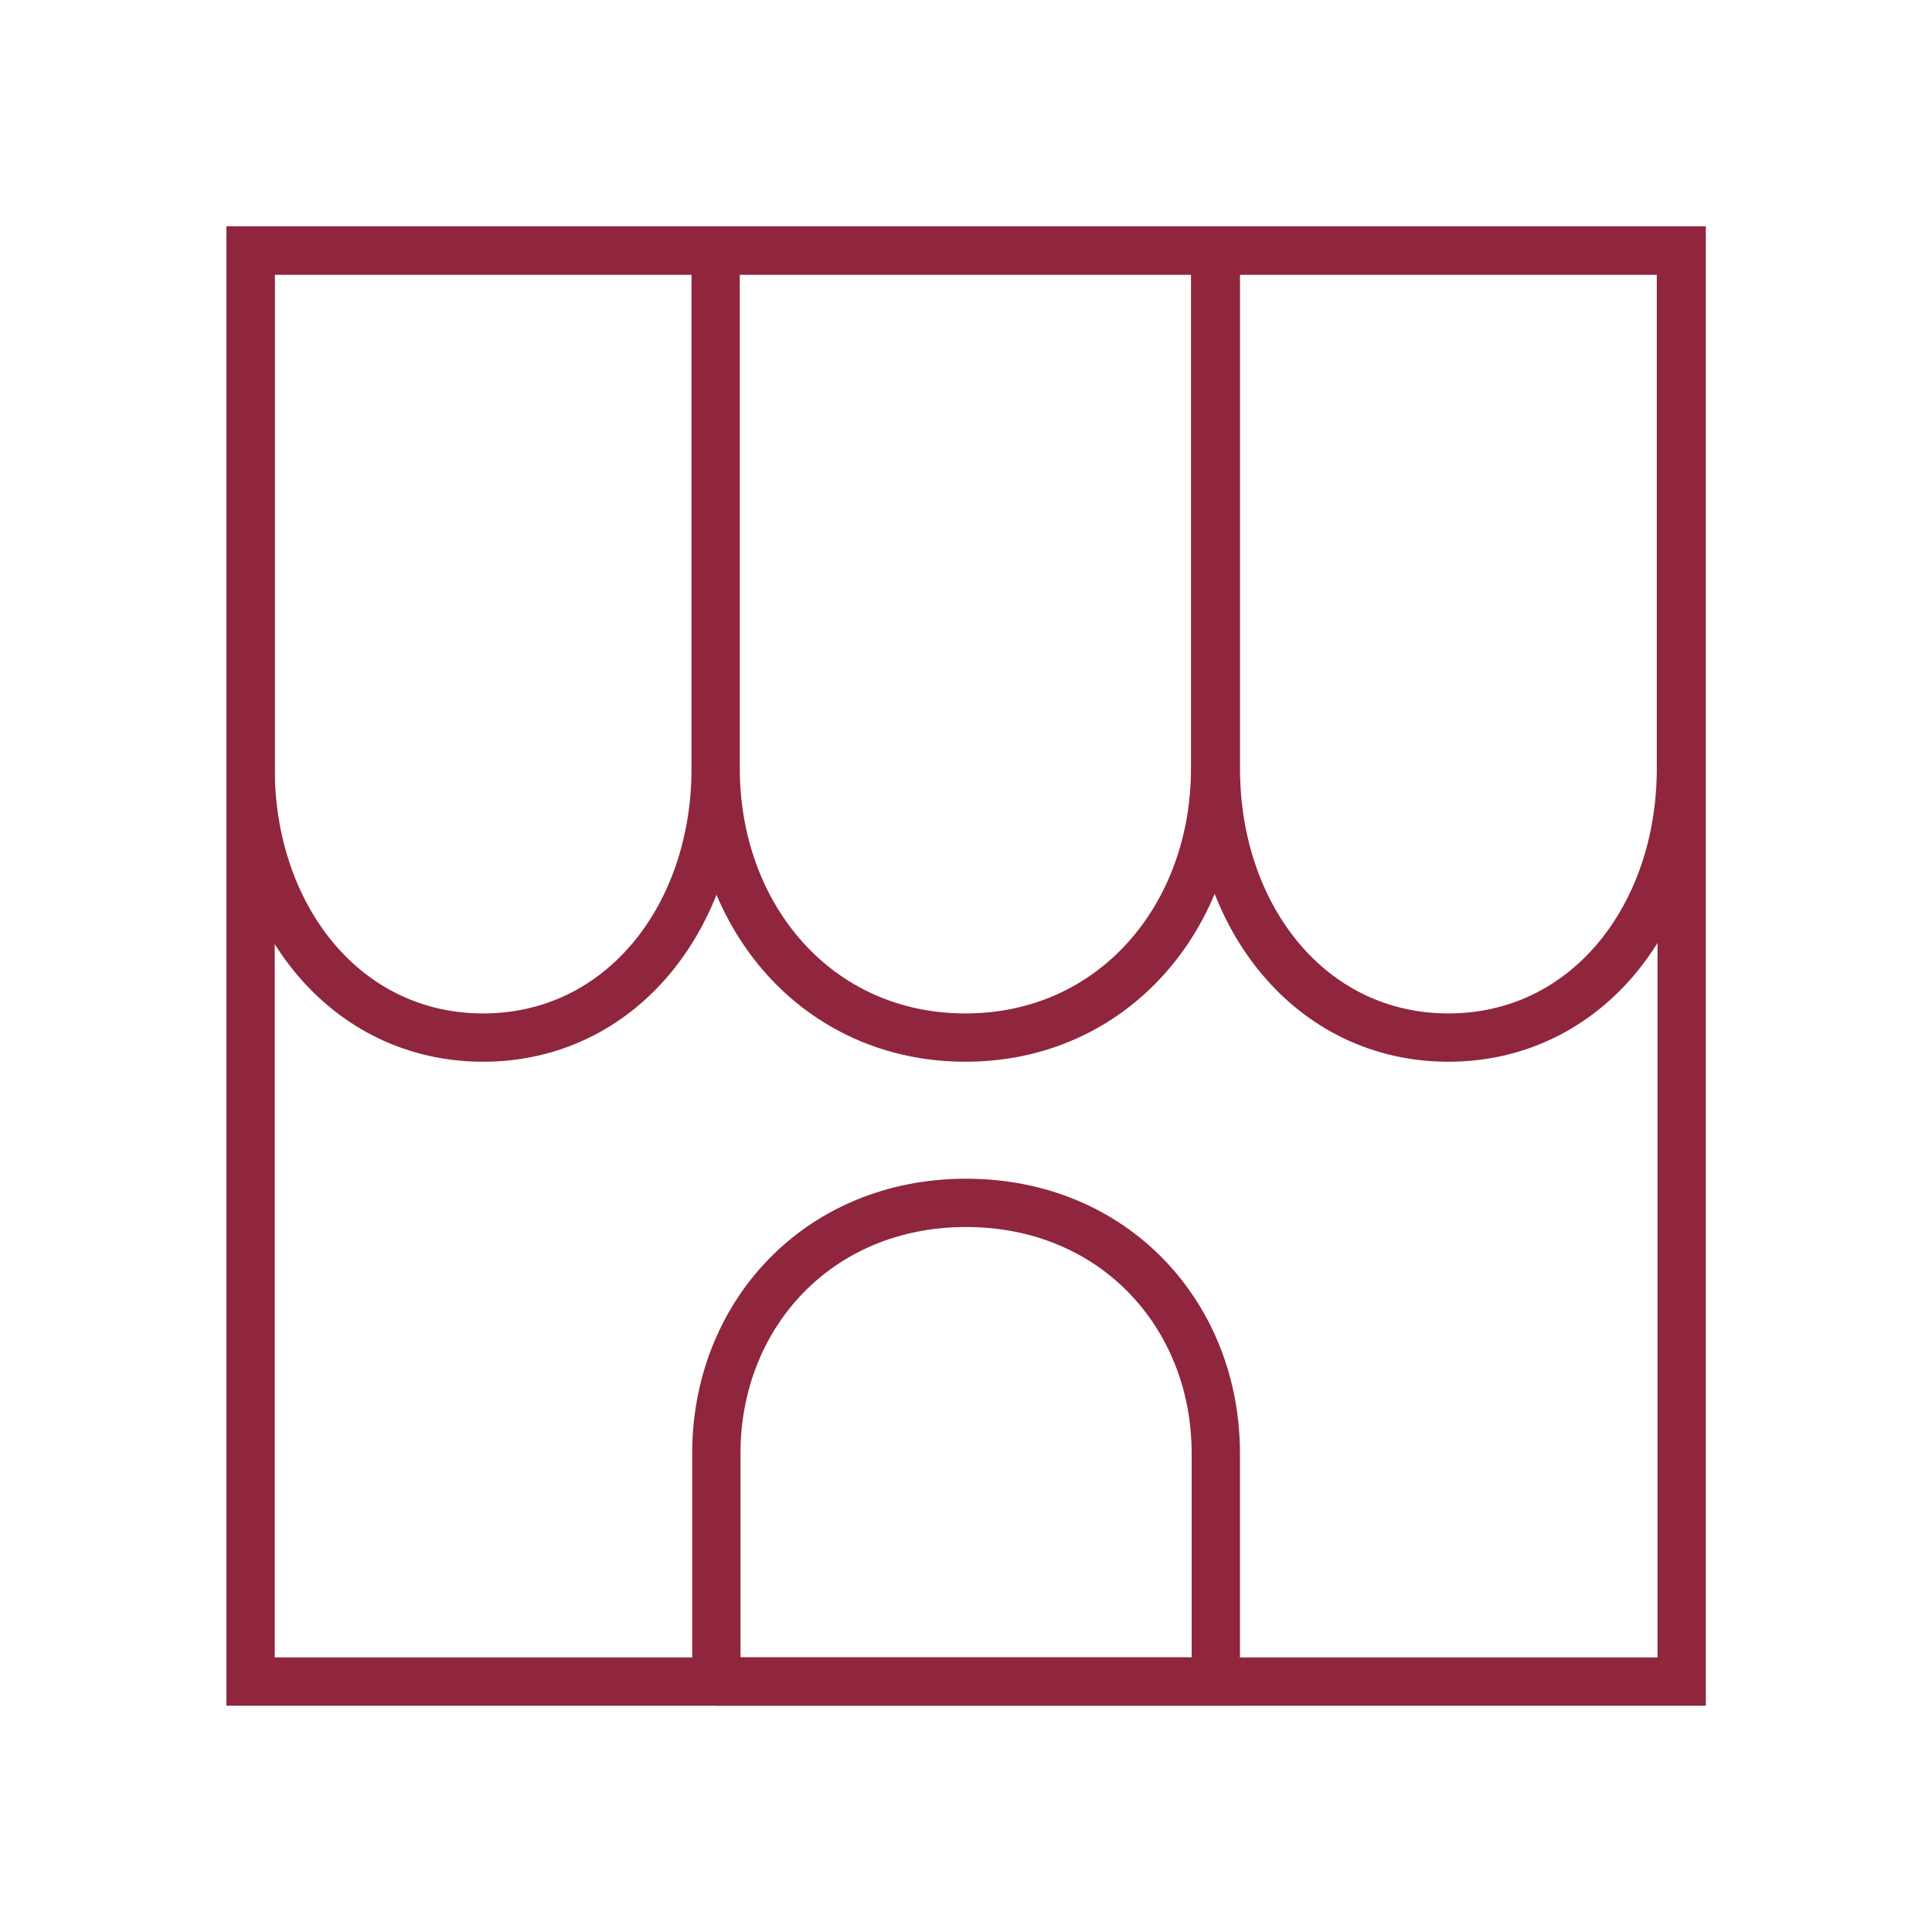<svg xmlns="http://www.w3.org/2000/svg" width="40" height="40" viewBox="0 0 40 40" fill="none">
  <g clip-path="url(#clip0_20793_411006)">
    <path d="M34.817 5.186H5.188V34.815H34.817V5.186Z" stroke="#8F263E"/>
    <path d="M14.831 34.815V30.09C14.831 27.23 16.935 24.904 20.002 24.904C23.068 24.904 25.172 27.23 25.172 30.09V34.815H14.816H14.831Z" stroke="#8F263E"/>
    <path d="M14.817 15.912C14.817 18.978 16.921 21.482 19.988 21.482C23.054 21.482 25.158 18.978 25.158 15.912V5.186H34.802V15.912C34.802 18.978 32.847 21.482 29.988 21.482C27.128 21.482 25.173 18.978 25.173 15.912V5.186H14.817M14.817 15.912V5.186M14.817 15.912C14.817 18.978 12.862 21.482 10.002 21.482C7.143 21.482 5.188 18.978 5.188 15.912V5.186H14.817" stroke="#8F263E"/>
  </g>
  <defs>
    <clipPath id="clip0_20793_411006">
      <rect width="40" height="40" fill="white"/>
    </clipPath>
  </defs>
</svg>